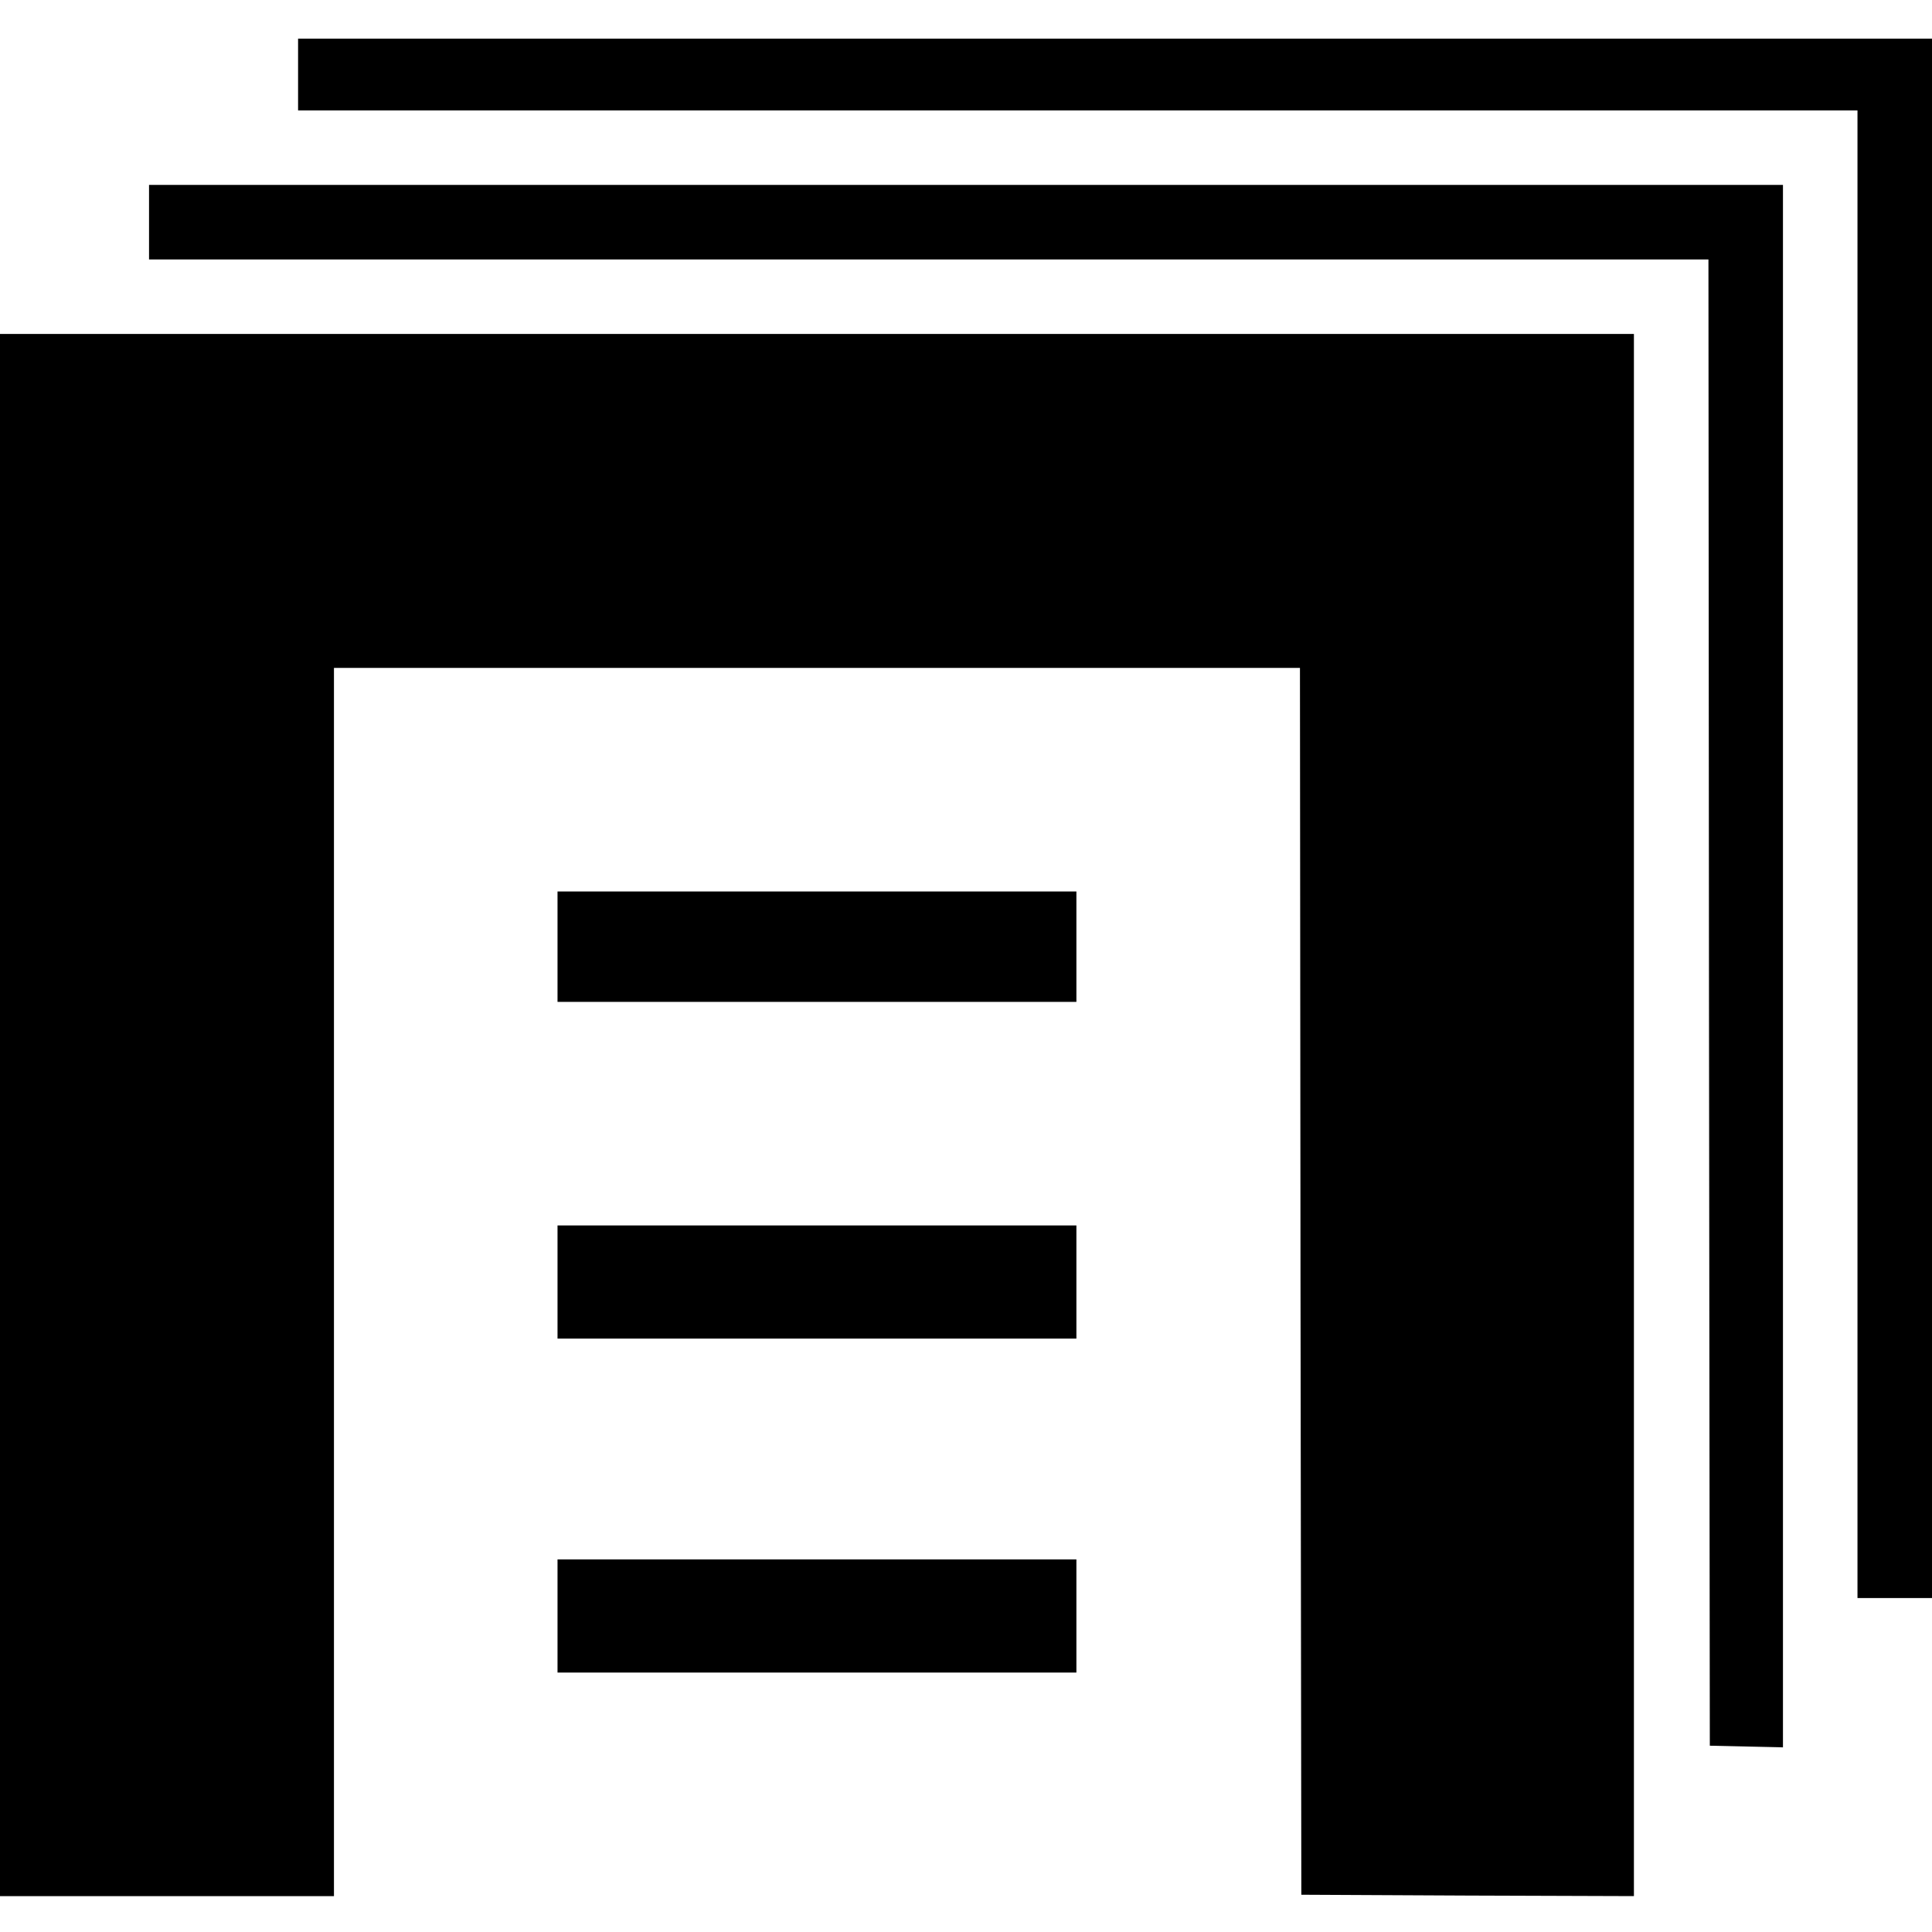 <?xml version="1.0" standalone="no"?>
<!DOCTYPE svg PUBLIC "-//W3C//DTD SVG 20010904//EN"
 "http://www.w3.org/TR/2001/REC-SVG-20010904/DTD/svg10.dtd">
<svg version="1.0" xmlns="http://www.w3.org/2000/svg"
 width="700pt" height="700pt" viewBox="0 0 700 700"
 preserveAspectRatio="xMidYMid meet">
<g transform="translate(0,700) scale(0.1,-0.1)"
fill="#000000" stroke="none">
<path d="M1080 6730 l0 -130 2825 0 2825 0 0 -2695 0 -2695 135 0 135 0 0
2825 0 2825 -2960 0 -2960 0 0 -130z"/>
<path d="M540 6195 l0 -135 2825 0 2825 0 2 -2692 3 -2693 133 -3 132 -3 0
2831 0 2830 -2960 0 -2960 0 0 -135z"/>
<path d="M0 2960 l0 -2830 605 0 605 0 0 2225 0 2225 1750 0 1750 0 2 -2222 3
-2223 603 -3 602 -2 0 2830 0 2830 -2960 0 -2960 0 0 -2830z"/>
<path d="M2020 3570 l0 -200 940 0 940 0 0 200 0 200 -940 0 -940 0 0 -200z"/>
<path d="M2020 2355 l0 -205 940 0 940 0 0 205 0 205 -940 0 -940 0 0 -205z"/>
<path d="M2020 1145 l0 -205 940 0 940 0 0 205 0 205 -940 0 -940 0 0 -205z"/>
</g>
</svg>
